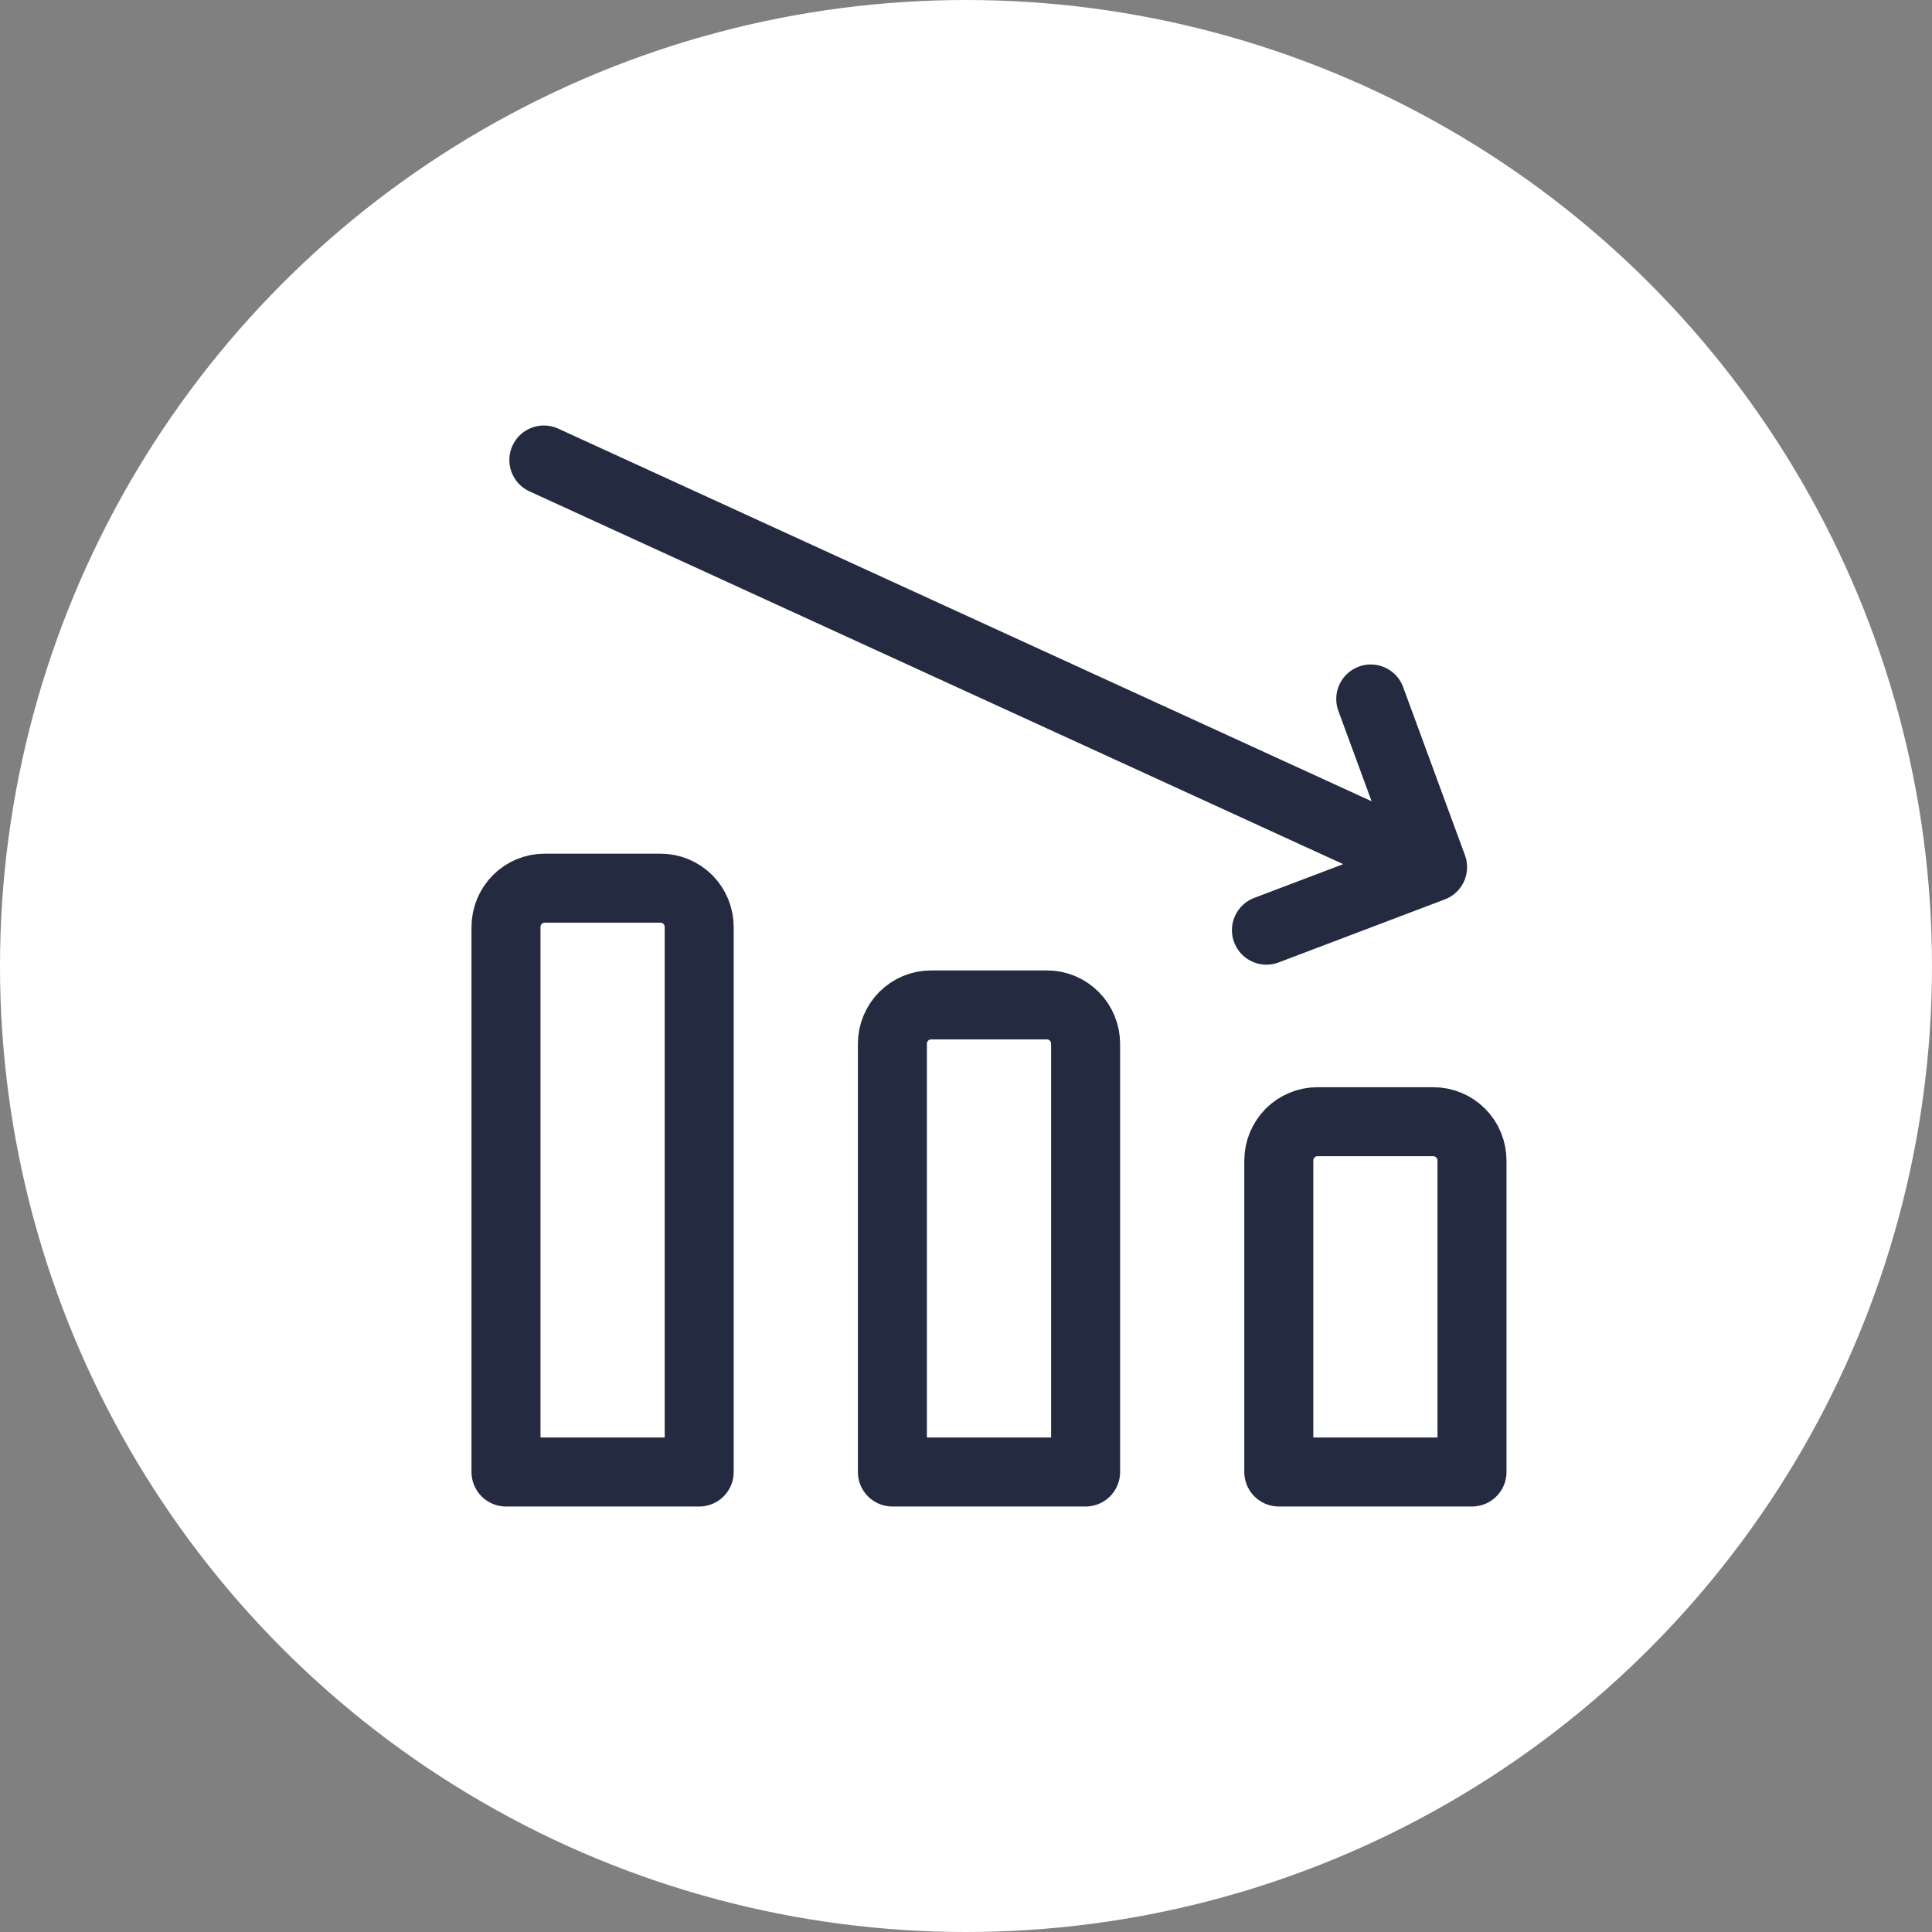 <?xml version="1.0" encoding="UTF-8"?> <svg xmlns="http://www.w3.org/2000/svg" width="42" height="42" viewBox="0 0 42 42" fill="none"><rect x="0" y="0" width="42" height="42" fill="#808080" stroke="none"/><circle cx="21" cy="21" r="21" fill="white"></circle><path d="M11.823 10L31.143 18.851M31.143 18.851L27.531 20.221M31.143 18.851L29.799 15.195M11.84 19.308H14.36C14.583 19.308 14.796 19.397 14.954 19.555C15.111 19.714 15.2 19.929 15.2 20.154V32H11V20.154C11 19.929 11.088 19.714 11.246 19.555C11.404 19.397 11.617 19.308 11.84 19.308ZM20.24 21.846H22.76C22.983 21.846 23.196 21.935 23.354 22.094C23.512 22.253 23.6 22.468 23.6 22.692V32H19.4V22.692C19.4 22.468 19.488 22.253 19.646 22.094C19.804 21.935 20.017 21.846 20.24 21.846ZM28.64 24.385H31.16C31.383 24.385 31.596 24.474 31.754 24.632C31.912 24.791 32 25.006 32 25.231V32H27.8V25.231C27.8 25.006 27.889 24.791 28.046 24.632C28.204 24.474 28.417 24.385 28.64 24.385Z" stroke="#242A40" stroke-width="1.5" stroke-linecap="round" stroke-linejoin="round"></path></svg> 